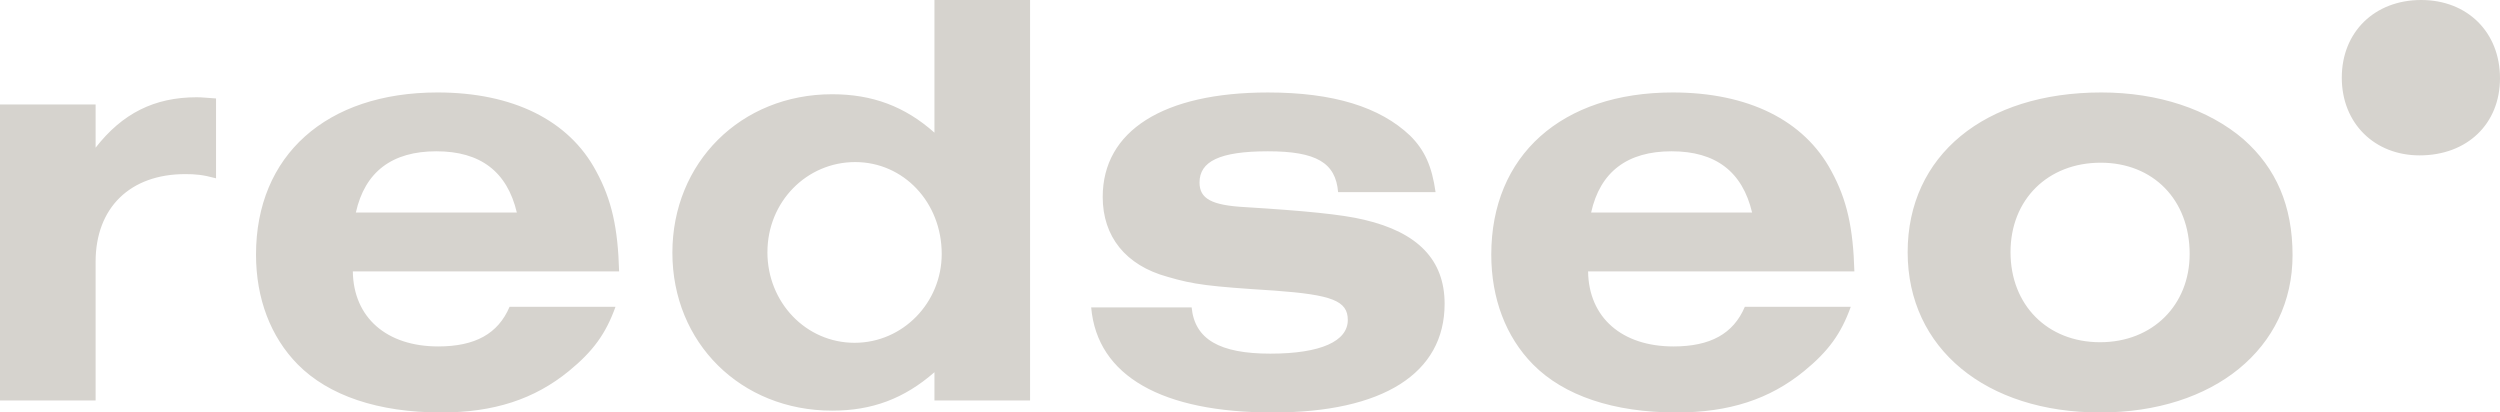 <svg xmlns="http://www.w3.org/2000/svg" width="297" height="49" fill="none"><g fill="#D6D3CE" clip-path="url(#a)"><path d="M11.358 12.41v5.136c3.164-4.065 6.975-5.991 12.007-5.991.648 0 1.151.071 2.3.142v9.487c-1.582-.428-2.444-.499-3.665-.499-6.544 0-10.642 3.994-10.642 10.413v16.475H0V12.41h11.358Zm30.558 19.83c.071 5.493 4.026 8.917 10.137 8.917 4.385 0 7.116-1.499 8.483-4.707H73.12c-1.152 3.208-2.662 5.28-5.537 7.632-4.098 3.35-8.914 4.92-15.169 4.92-7.477 0-13.373-1.997-17.04-5.706-3.234-3.281-4.96-7.845-4.96-13.053 0-11.768 8.34-19.258 21.567-19.258 8.916 0 15.602 3.282 18.838 9.344 1.867 3.424 2.588 6.775 2.731 11.911H41.916ZM61.4 25.25c-1.151-4.852-4.313-7.277-9.563-7.277-5.249 0-8.483 2.425-9.562 7.276H61.4Zm60.972 22.323h-11.36V44.22c-3.596 3.14-7.406 4.564-12.15 4.564-10.858 0-18.983-8.06-18.983-18.76 0-10.7 8.124-18.828 18.982-18.828 4.745 0 8.627 1.427 12.151 4.564V0h11.36v47.573ZM91.168 29.956c0 5.99 4.6 10.768 10.353 10.768 5.752 0 10.355-4.777 10.355-10.557 0-6.134-4.532-10.914-10.281-10.914-5.75 0-10.424 4.707-10.424 10.7l-.003.003Zm67.799-7.131c-.288-3.496-2.588-4.852-8.34-4.852s-8.124 1.214-8.124 3.71c0 1.925 1.436 2.711 5.462 2.925 6.904.427 11.432.855 14.092 1.498 6.398 1.499 9.563 4.78 9.563 9.986 0 8.273-7.335 12.91-20.418 12.91-13.084 0-20.852-4.281-21.57-12.483h11.935c.361 3.78 3.308 5.493 9.347 5.493 6.04 0 9.204-1.499 9.204-3.995 0-2.282-1.869-2.994-8.699-3.495-7.839-.499-9.562-.712-12.724-1.64-4.962-1.357-7.694-4.778-7.694-9.487 0-7.846 7.189-12.41 19.629-12.41 7.762 0 13.301 1.712 16.897 5.134 1.725 1.712 2.587 3.638 3.018 6.703h-11.576l-.002.003Zm29.698 9.415c.072 5.493 4.026 8.917 10.137 8.917 4.385 0 7.117-1.499 8.483-4.707h12.584c-1.151 3.208-2.662 5.28-5.537 7.632-4.098 3.35-8.914 4.92-15.168 4.92-7.478 0-13.374-1.997-17.041-5.706-3.234-3.281-4.96-7.845-4.96-13.053 0-11.768 8.34-19.258 21.567-19.258 8.917 0 15.602 3.282 18.839 9.344 1.867 3.424 2.585 6.775 2.731 11.911h-31.635Zm19.485-6.99c-1.152-4.852-4.314-7.277-9.563-7.277-5.25 0-8.483 2.425-9.563 7.276h19.126Zm58.381-8.701c3.881 3.424 5.824 7.917 5.824 13.765 0 11.056-9.347 18.688-22.864 18.688-13.517 0-22.862-7.56-22.862-19.044 0-11.483 9.129-18.973 23.008-18.973 6.757 0 12.725 1.997 16.897 5.564h-.003Zm-27.682 13.407c0 6.276 4.385 10.7 10.639 10.7 6.255 0 10.643-4.424 10.643-10.487 0-6.418-4.316-10.84-10.571-10.84-6.254 0-10.711 4.35-10.711 10.627ZM287.633 0c-5.532 0-9.429 3.805-9.429 9.229 0 5.423 3.897 9.23 9.241 9.23 5.658 0 9.555-3.743 9.555-9.166C297 3.869 293.167 0 287.633 0Z"/></g><defs><clipPath id="a"><path fill="#fff" d="M0 0h297v49H0z"/></clipPath></defs></svg>